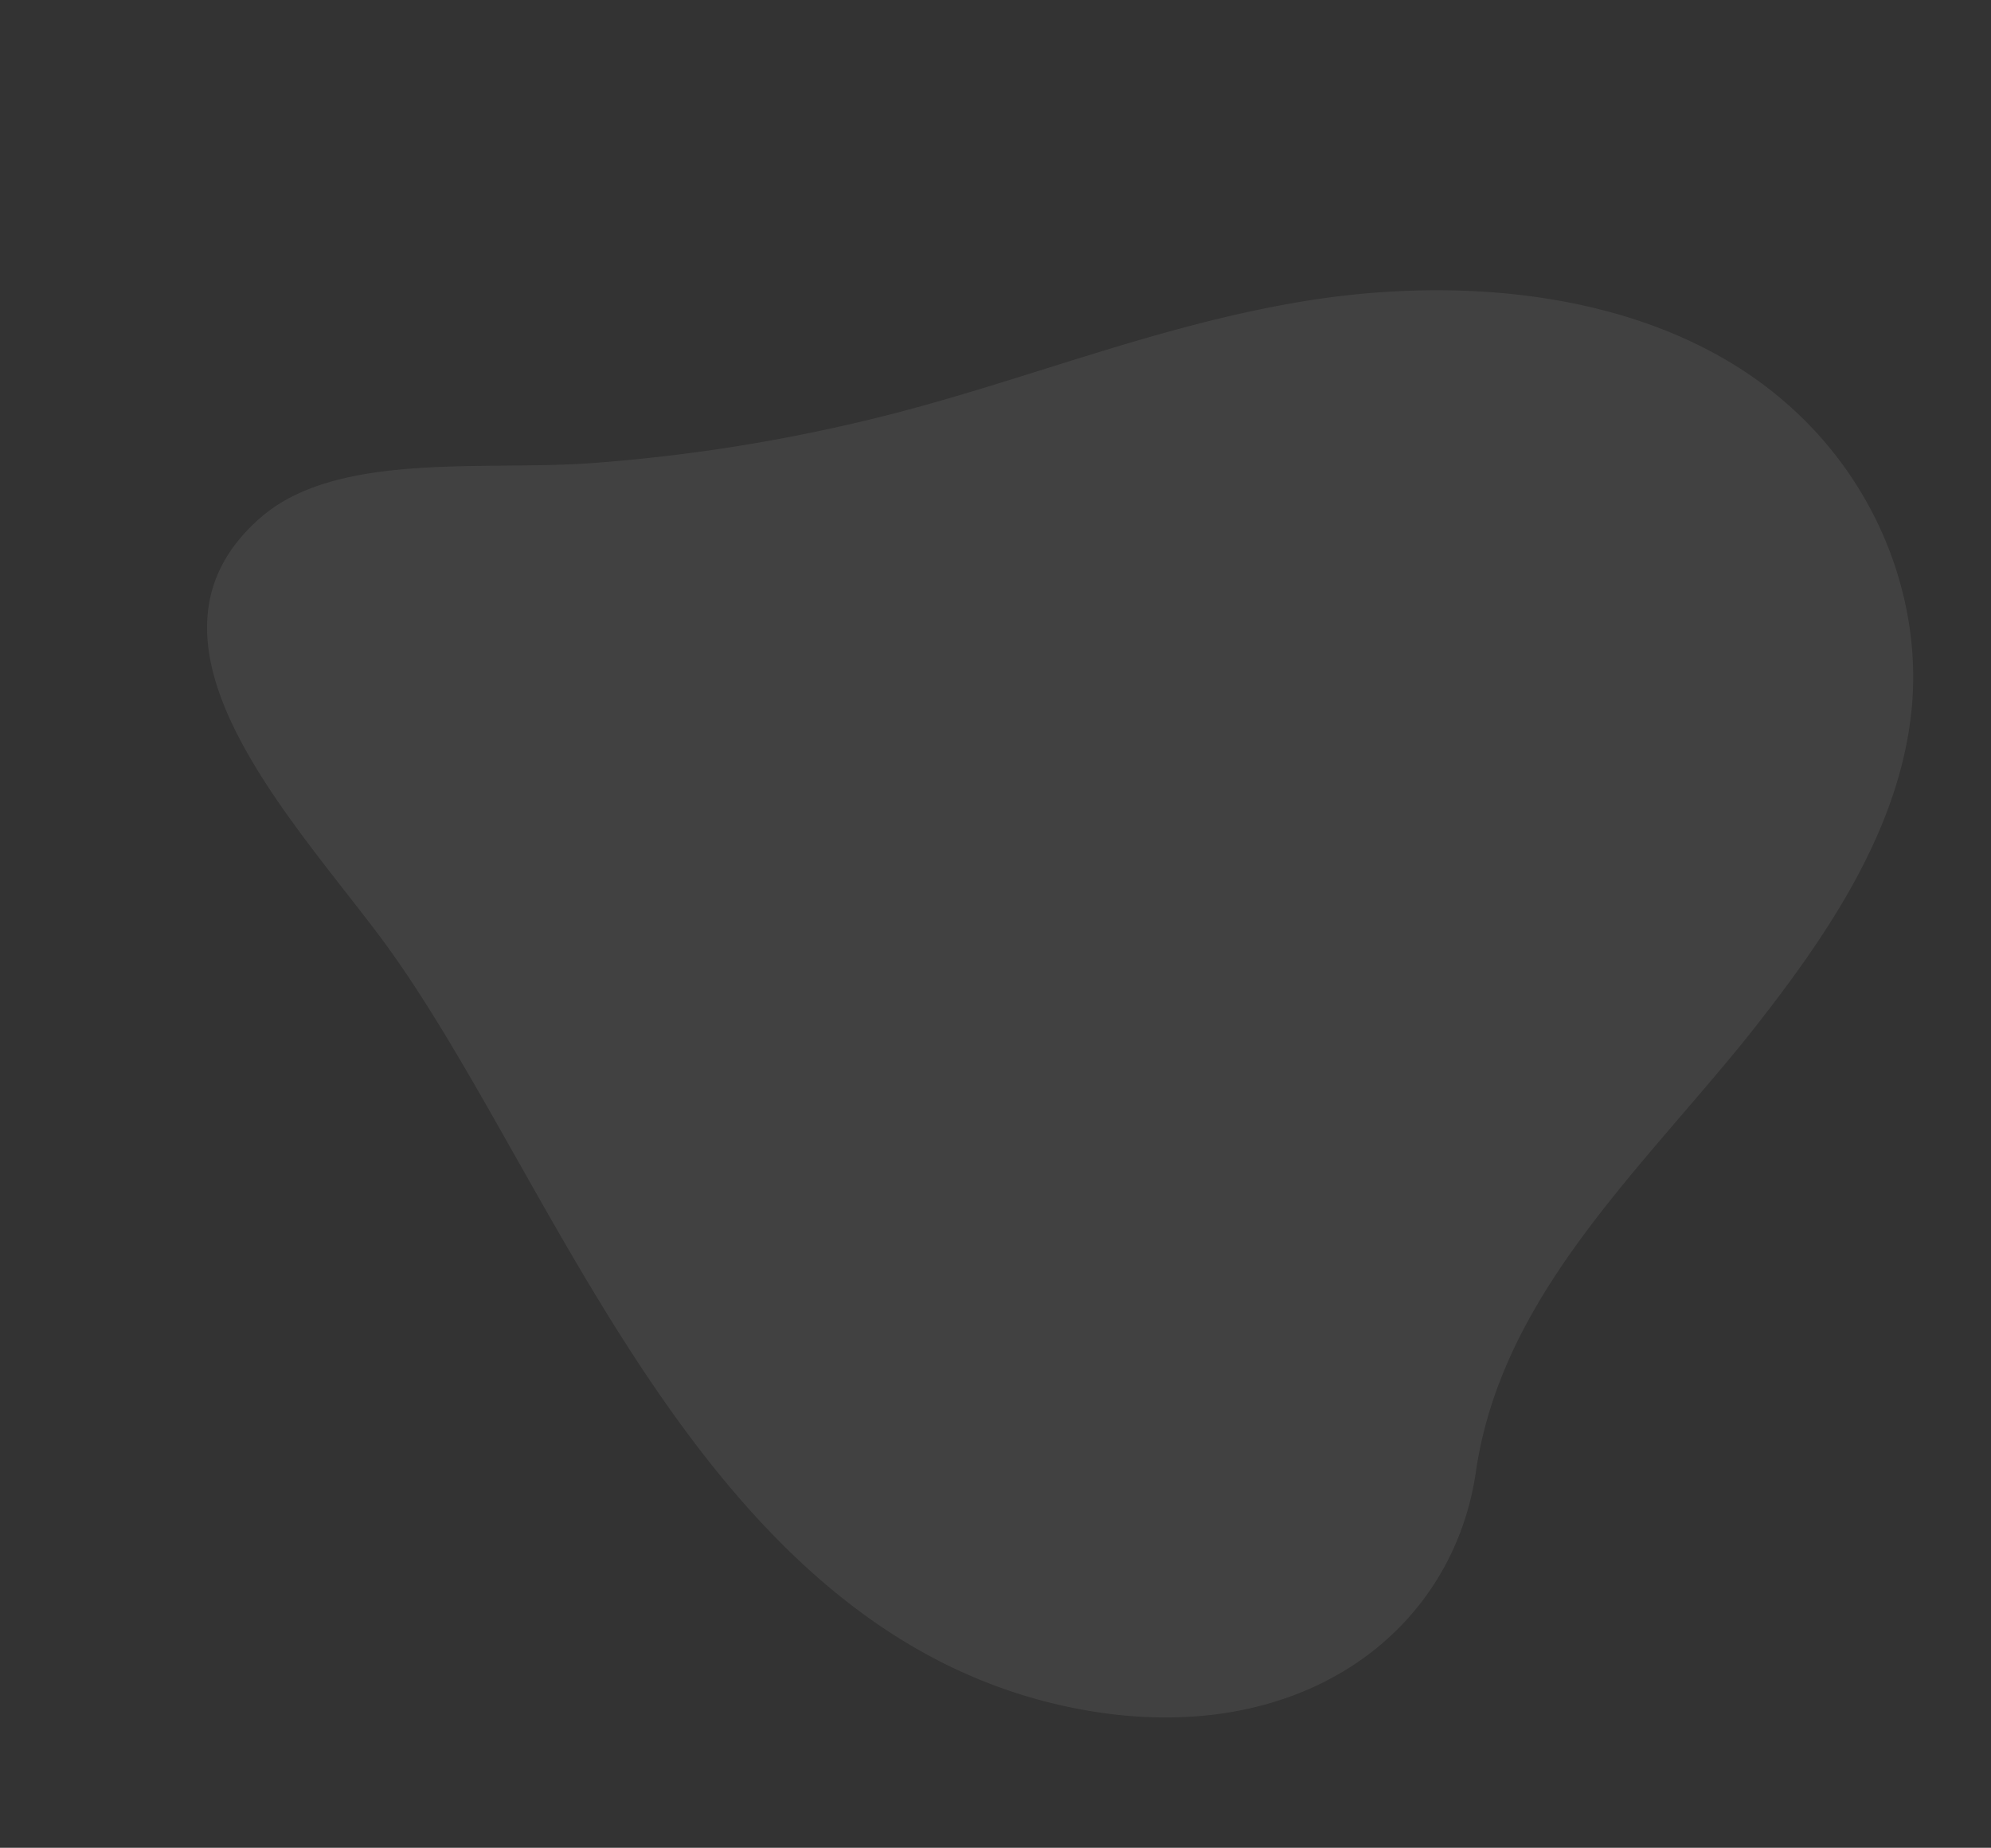 <svg xmlns="http://www.w3.org/2000/svg" xmlns:xlink="http://www.w3.org/1999/xlink" width="954.55" height="885.717" viewBox="0 0 954.55 885.717">
  <rect x="0" y="0" width="954.55" height="885.717" fill="#333333" stroke="none"/>
  <defs>
    <clipPath id="clip-path">
      <rect id="Rettangolo_14665" data-name="Rettangolo 14665" width="711.798" height="806.301" fill="#f8f6f3"/>
    </clipPath>
  </defs>
  <g id="Raggruppa_2766" data-name="Raggruppa 2766" transform="translate(954.55 195.062) rotate(104)" opacity="0.076">
    <g id="Raggruppa_2713" data-name="Raggruppa 2713" clip-path="url(#clip-path)">
      <path id="Tracciato_12222" data-name="Tracciato 12222" d="M323.317,41.241Q322.157,40.7,321,40.169C266.758,15.553,208.416-6.556,150.3,1.8,91.551,10.238,33.059,53.5,10.457,123.563c-21.669,67.161-7.115,145.513,20.391,209.061s66.877,117.142,99.331,176.725a821.231,821.231,0,0,1,58.063,134.509c16.238,49.034,23.924,120.2,63.768,148.156C324.361,842.771,385.865,746.377,432.381,689c88.837-109.581,290.612-229.882,278.929-417.027-6.562-105.129-77.813-163.7-156.32-155.824C471.726,124.5,399.167,76.724,323.317,41.241" transform="translate(0.001 0)" fill="#f8f6f3"/>
    </g>
  </g>
</svg>
